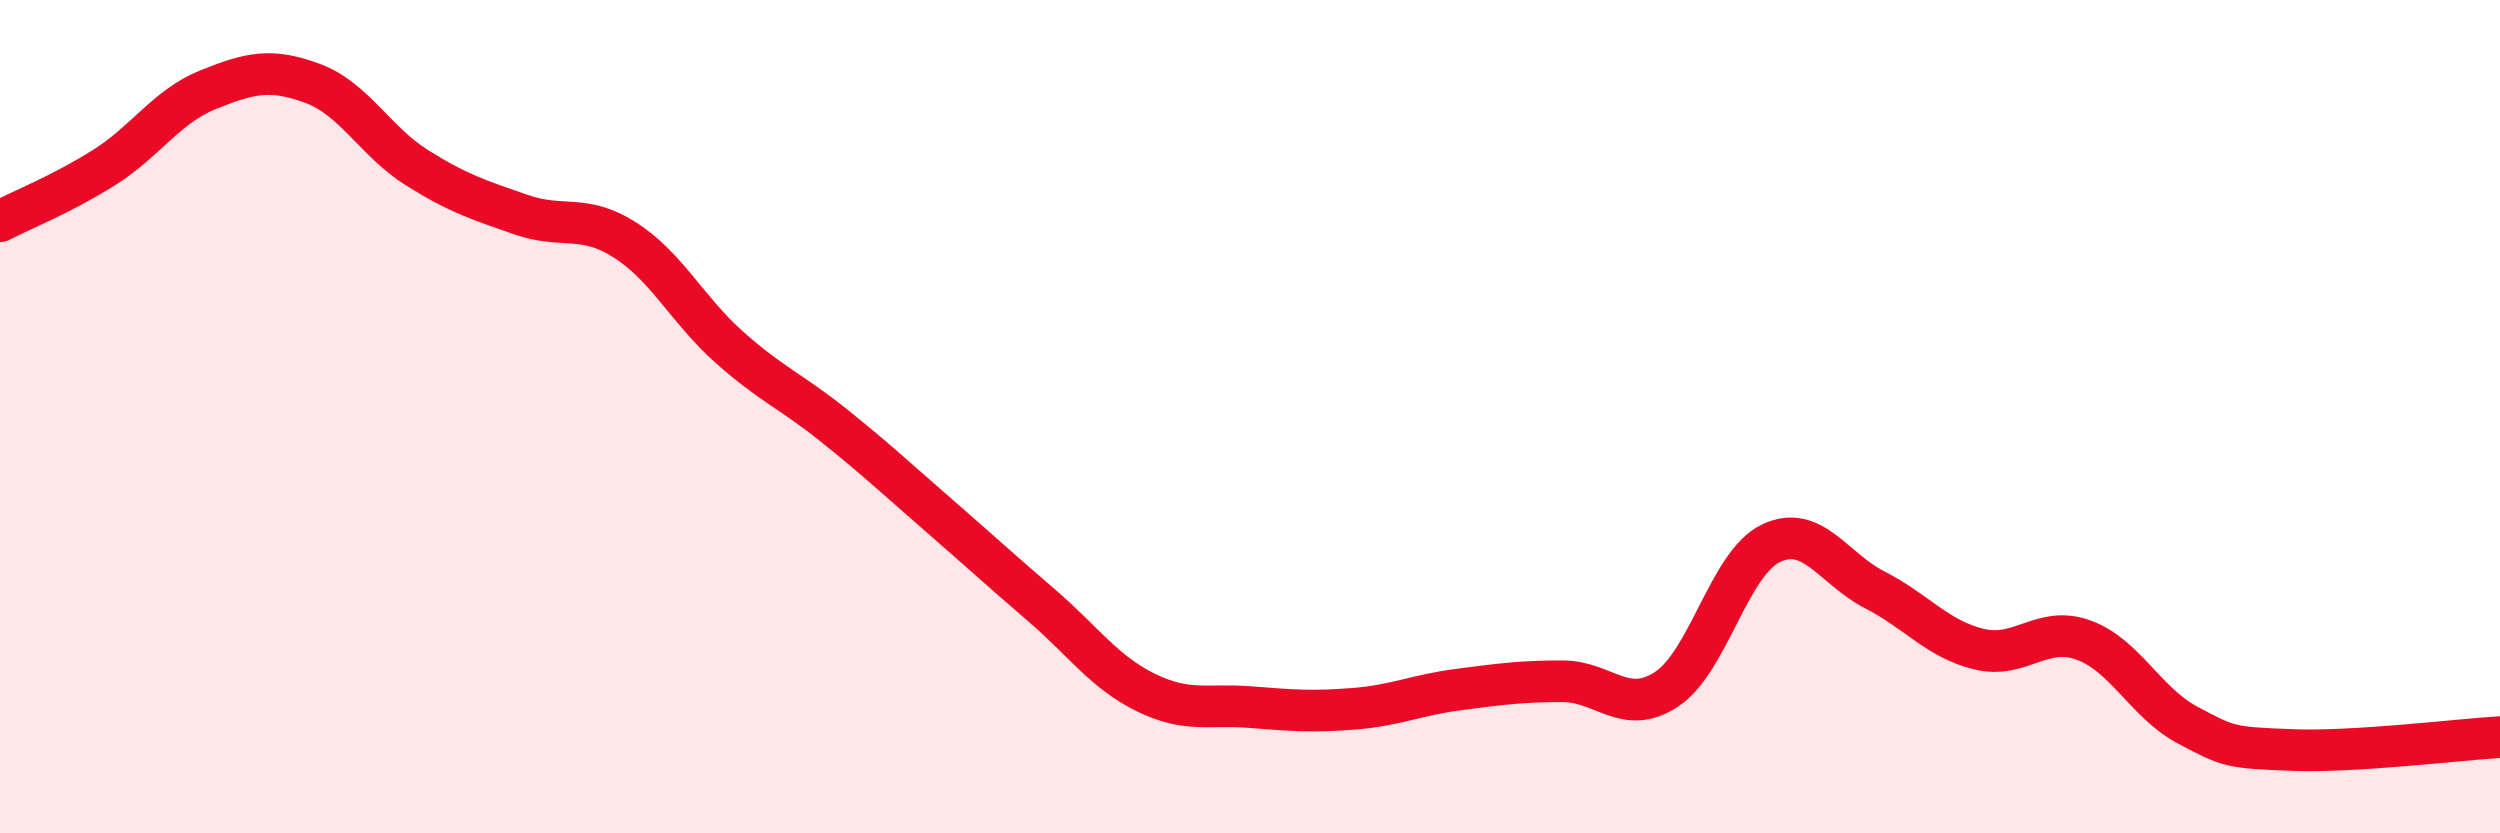 
    <svg width="60" height="20" viewBox="0 0 60 20" xmlns="http://www.w3.org/2000/svg">
      <path
        d="M 0,5.31 C 0.5,5.05 1.5,4.65 2.5,4.02 C 3.5,3.39 4,2.55 5,2.15 C 6,1.75 6.5,1.63 7.5,2 C 8.5,2.37 9,3.39 10,4.02 C 11,4.65 11.5,4.8 12.5,5.15 C 13.5,5.5 14,5.12 15,5.76 C 16,6.4 16.5,7.44 17.5,8.33 C 18.5,9.22 19,9.4 20,10.2 C 21,11 21.5,11.47 22.5,12.34 C 23.5,13.21 24,13.67 25,14.53 C 26,15.39 26.5,16.13 27.5,16.62 C 28.5,17.11 29,16.89 30,16.97 C 31,17.05 31.5,17.09 32.5,17.01 C 33.5,16.93 34,16.68 35,16.55 C 36,16.42 36.5,16.35 37.5,16.35 C 38.5,16.35 39,17.2 40,16.54 C 41,15.88 41.5,13.52 42.5,13.04 C 43.5,12.56 44,13.65 45,14.16 C 46,14.67 46.5,15.34 47.5,15.58 C 48.5,15.82 49,15 50,15.36 C 51,15.72 51.5,16.87 52.5,17.4 C 53.5,17.93 53.5,17.94 55,18 C 56.5,18.06 59,17.75 60,17.69L60 20L0 20Z"
        fill="#EB0A25"
        opacity="0.1"
        stroke-linecap="round"
        stroke-linejoin="round"
      />
      <path
        d="M 0,5.31 C 0.5,5.05 1.5,4.65 2.5,4.02 C 3.5,3.39 4,2.55 5,2.15 C 6,1.75 6.5,1.63 7.5,2 C 8.5,2.37 9,3.39 10,4.02 C 11,4.65 11.5,4.8 12.5,5.15 C 13.5,5.5 14,5.12 15,5.76 C 16,6.4 16.5,7.44 17.5,8.33 C 18.5,9.22 19,9.4 20,10.2 C 21,11 21.5,11.47 22.5,12.34 C 23.5,13.21 24,13.67 25,14.53 C 26,15.39 26.5,16.13 27.5,16.62 C 28.5,17.11 29,16.89 30,16.97 C 31,17.05 31.5,17.09 32.5,17.01 C 33.5,16.93 34,16.68 35,16.55 C 36,16.42 36.5,16.35 37.5,16.35 C 38.5,16.35 39,17.2 40,16.54 C 41,15.88 41.5,13.52 42.5,13.04 C 43.5,12.56 44,13.65 45,14.16 C 46,14.67 46.5,15.34 47.5,15.58 C 48.5,15.82 49,15 50,15.36 C 51,15.72 51.5,16.87 52.5,17.4 C 53.5,17.93 53.5,17.94 55,18 C 56.5,18.06 59,17.75 60,17.69"
        stroke="#EB0A25"
        stroke-width="1"
        fill="none"
        stroke-linecap="round"
        stroke-linejoin="round"
      />
    </svg>
  